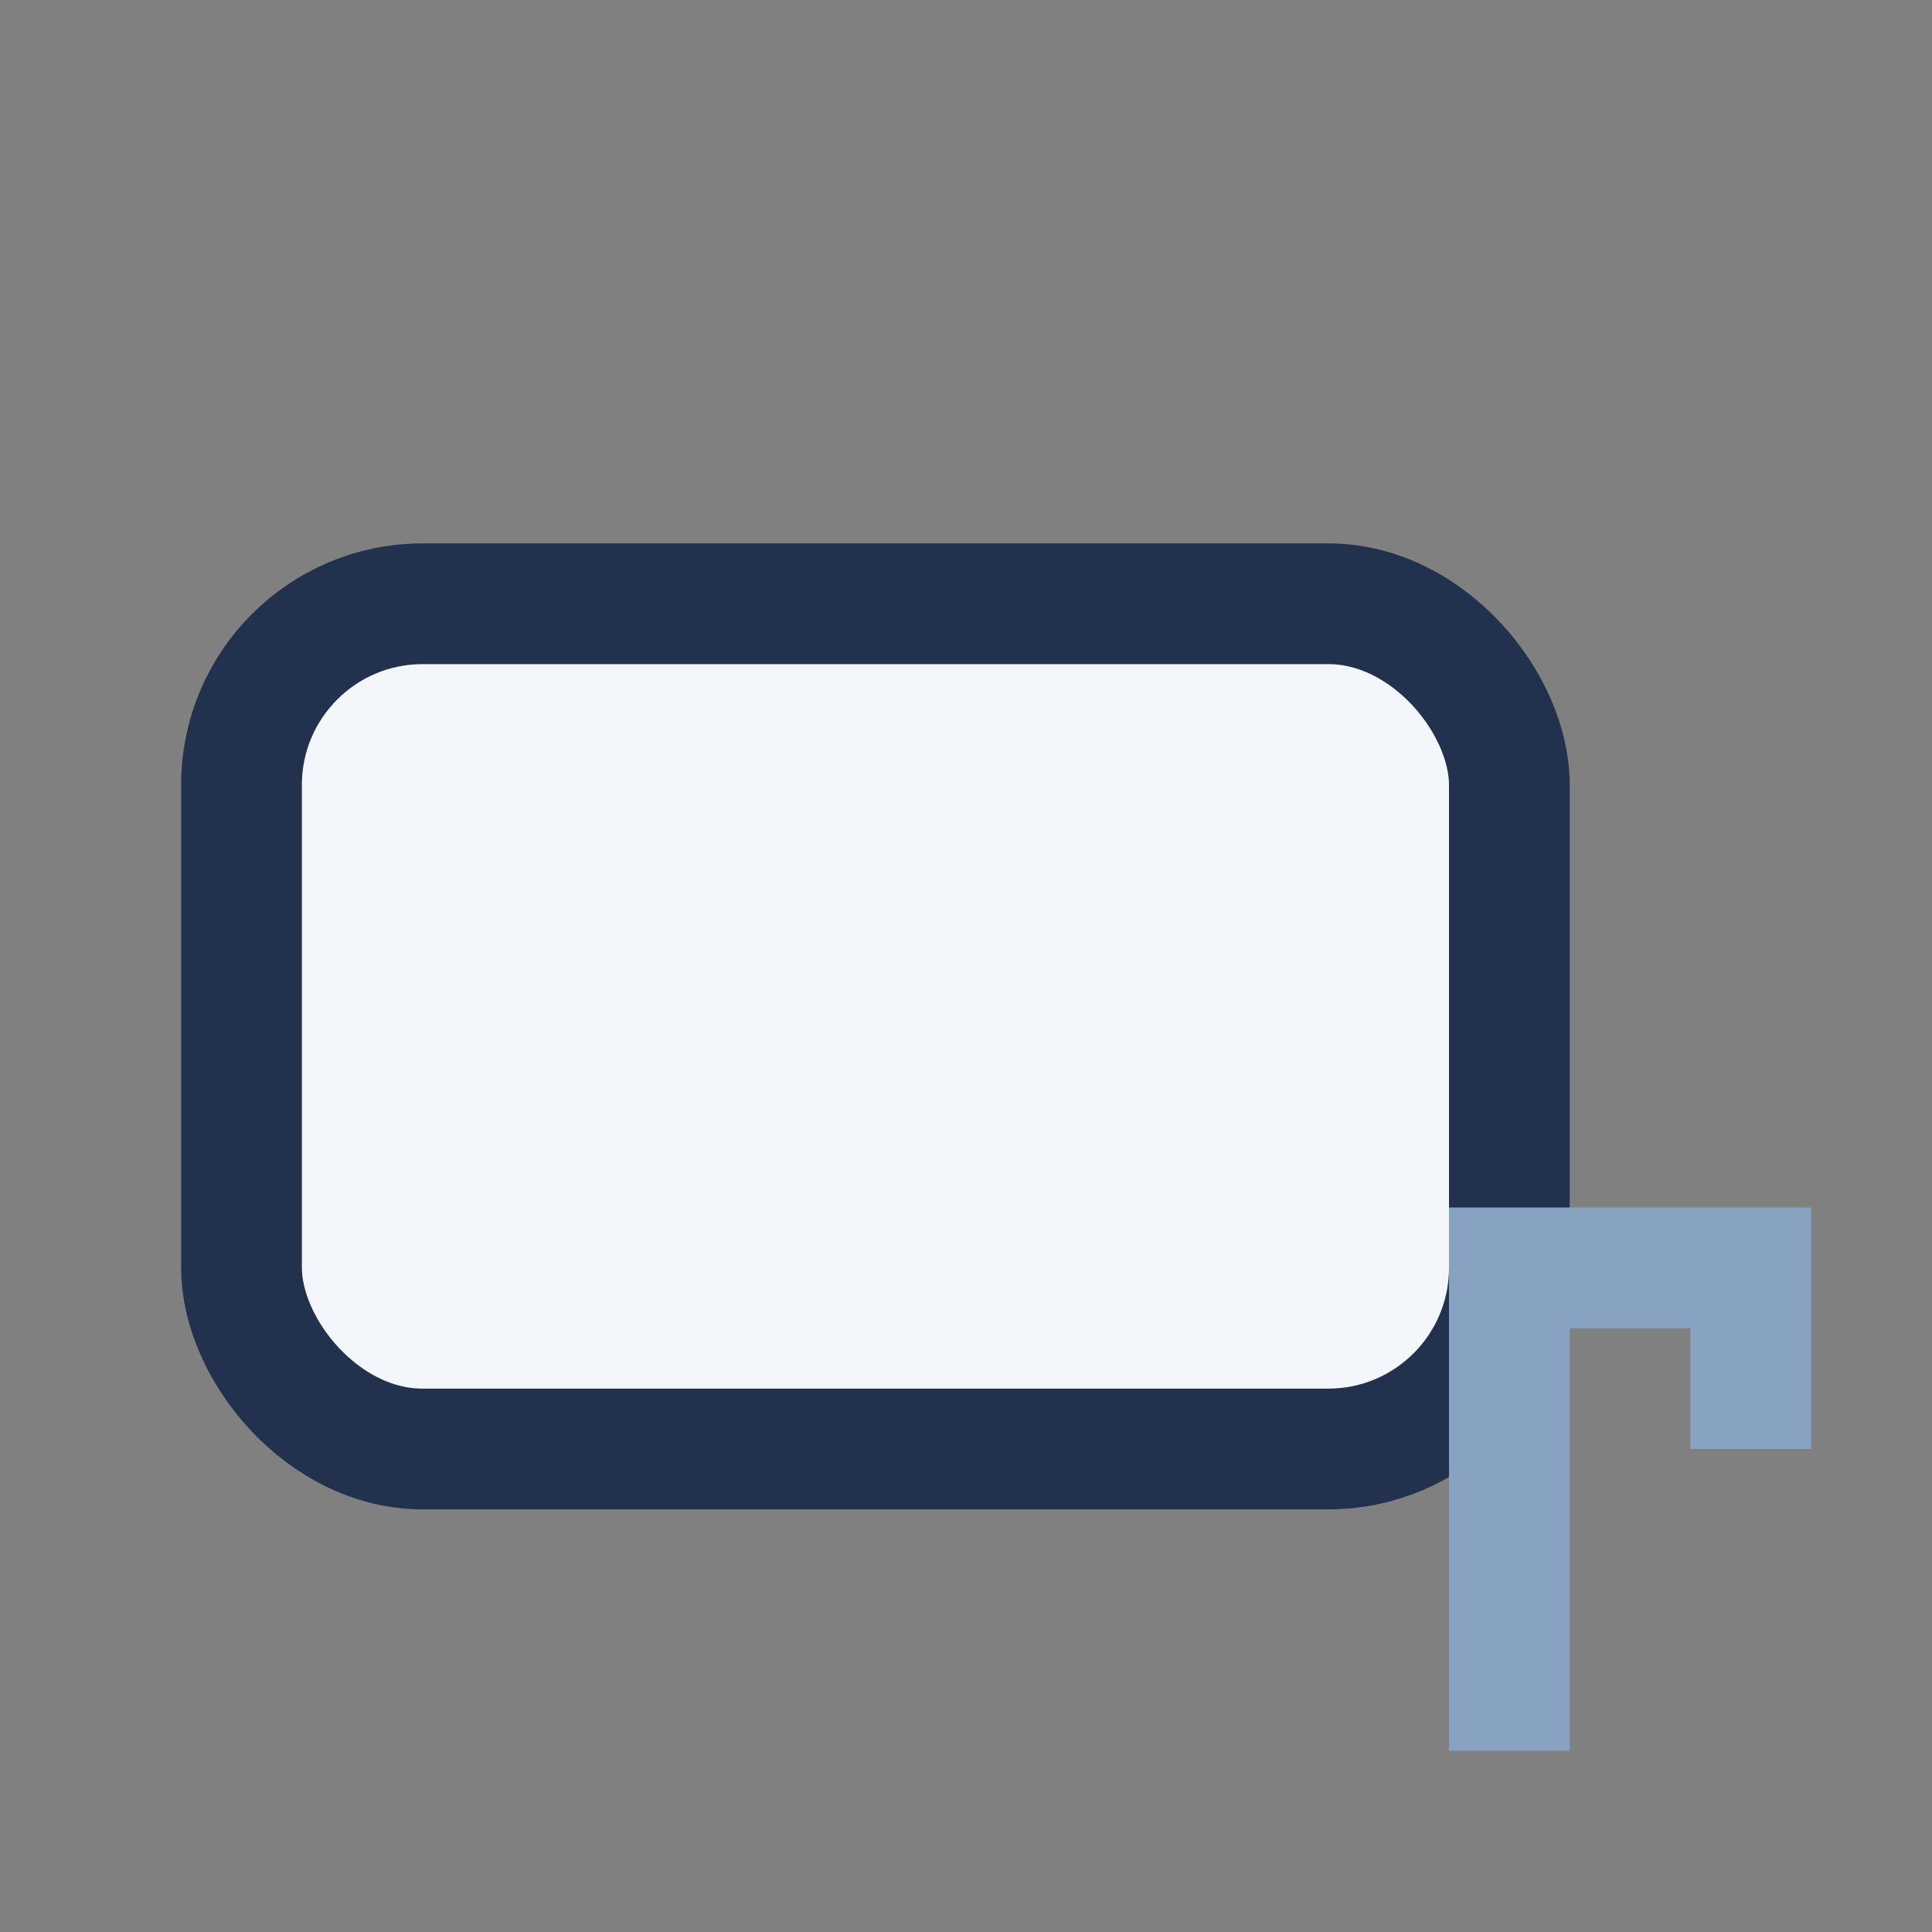 <?xml version="1.0" encoding="UTF-8"?>
<svg xmlns="http://www.w3.org/2000/svg" width="32" height="32" viewBox="0 0 32 32"><rect x="0" y="0" width="32" height="32" fill="#808080" stroke="none"/><rect x="4" y="10" width="21" height="14" rx="3" fill="#F3F6FB" stroke="#22314D" stroke-width="2"/><polyline points="25 29 25 21 29 21 29 24" fill="none" stroke="#88A3C2" stroke-width="2"/></svg>